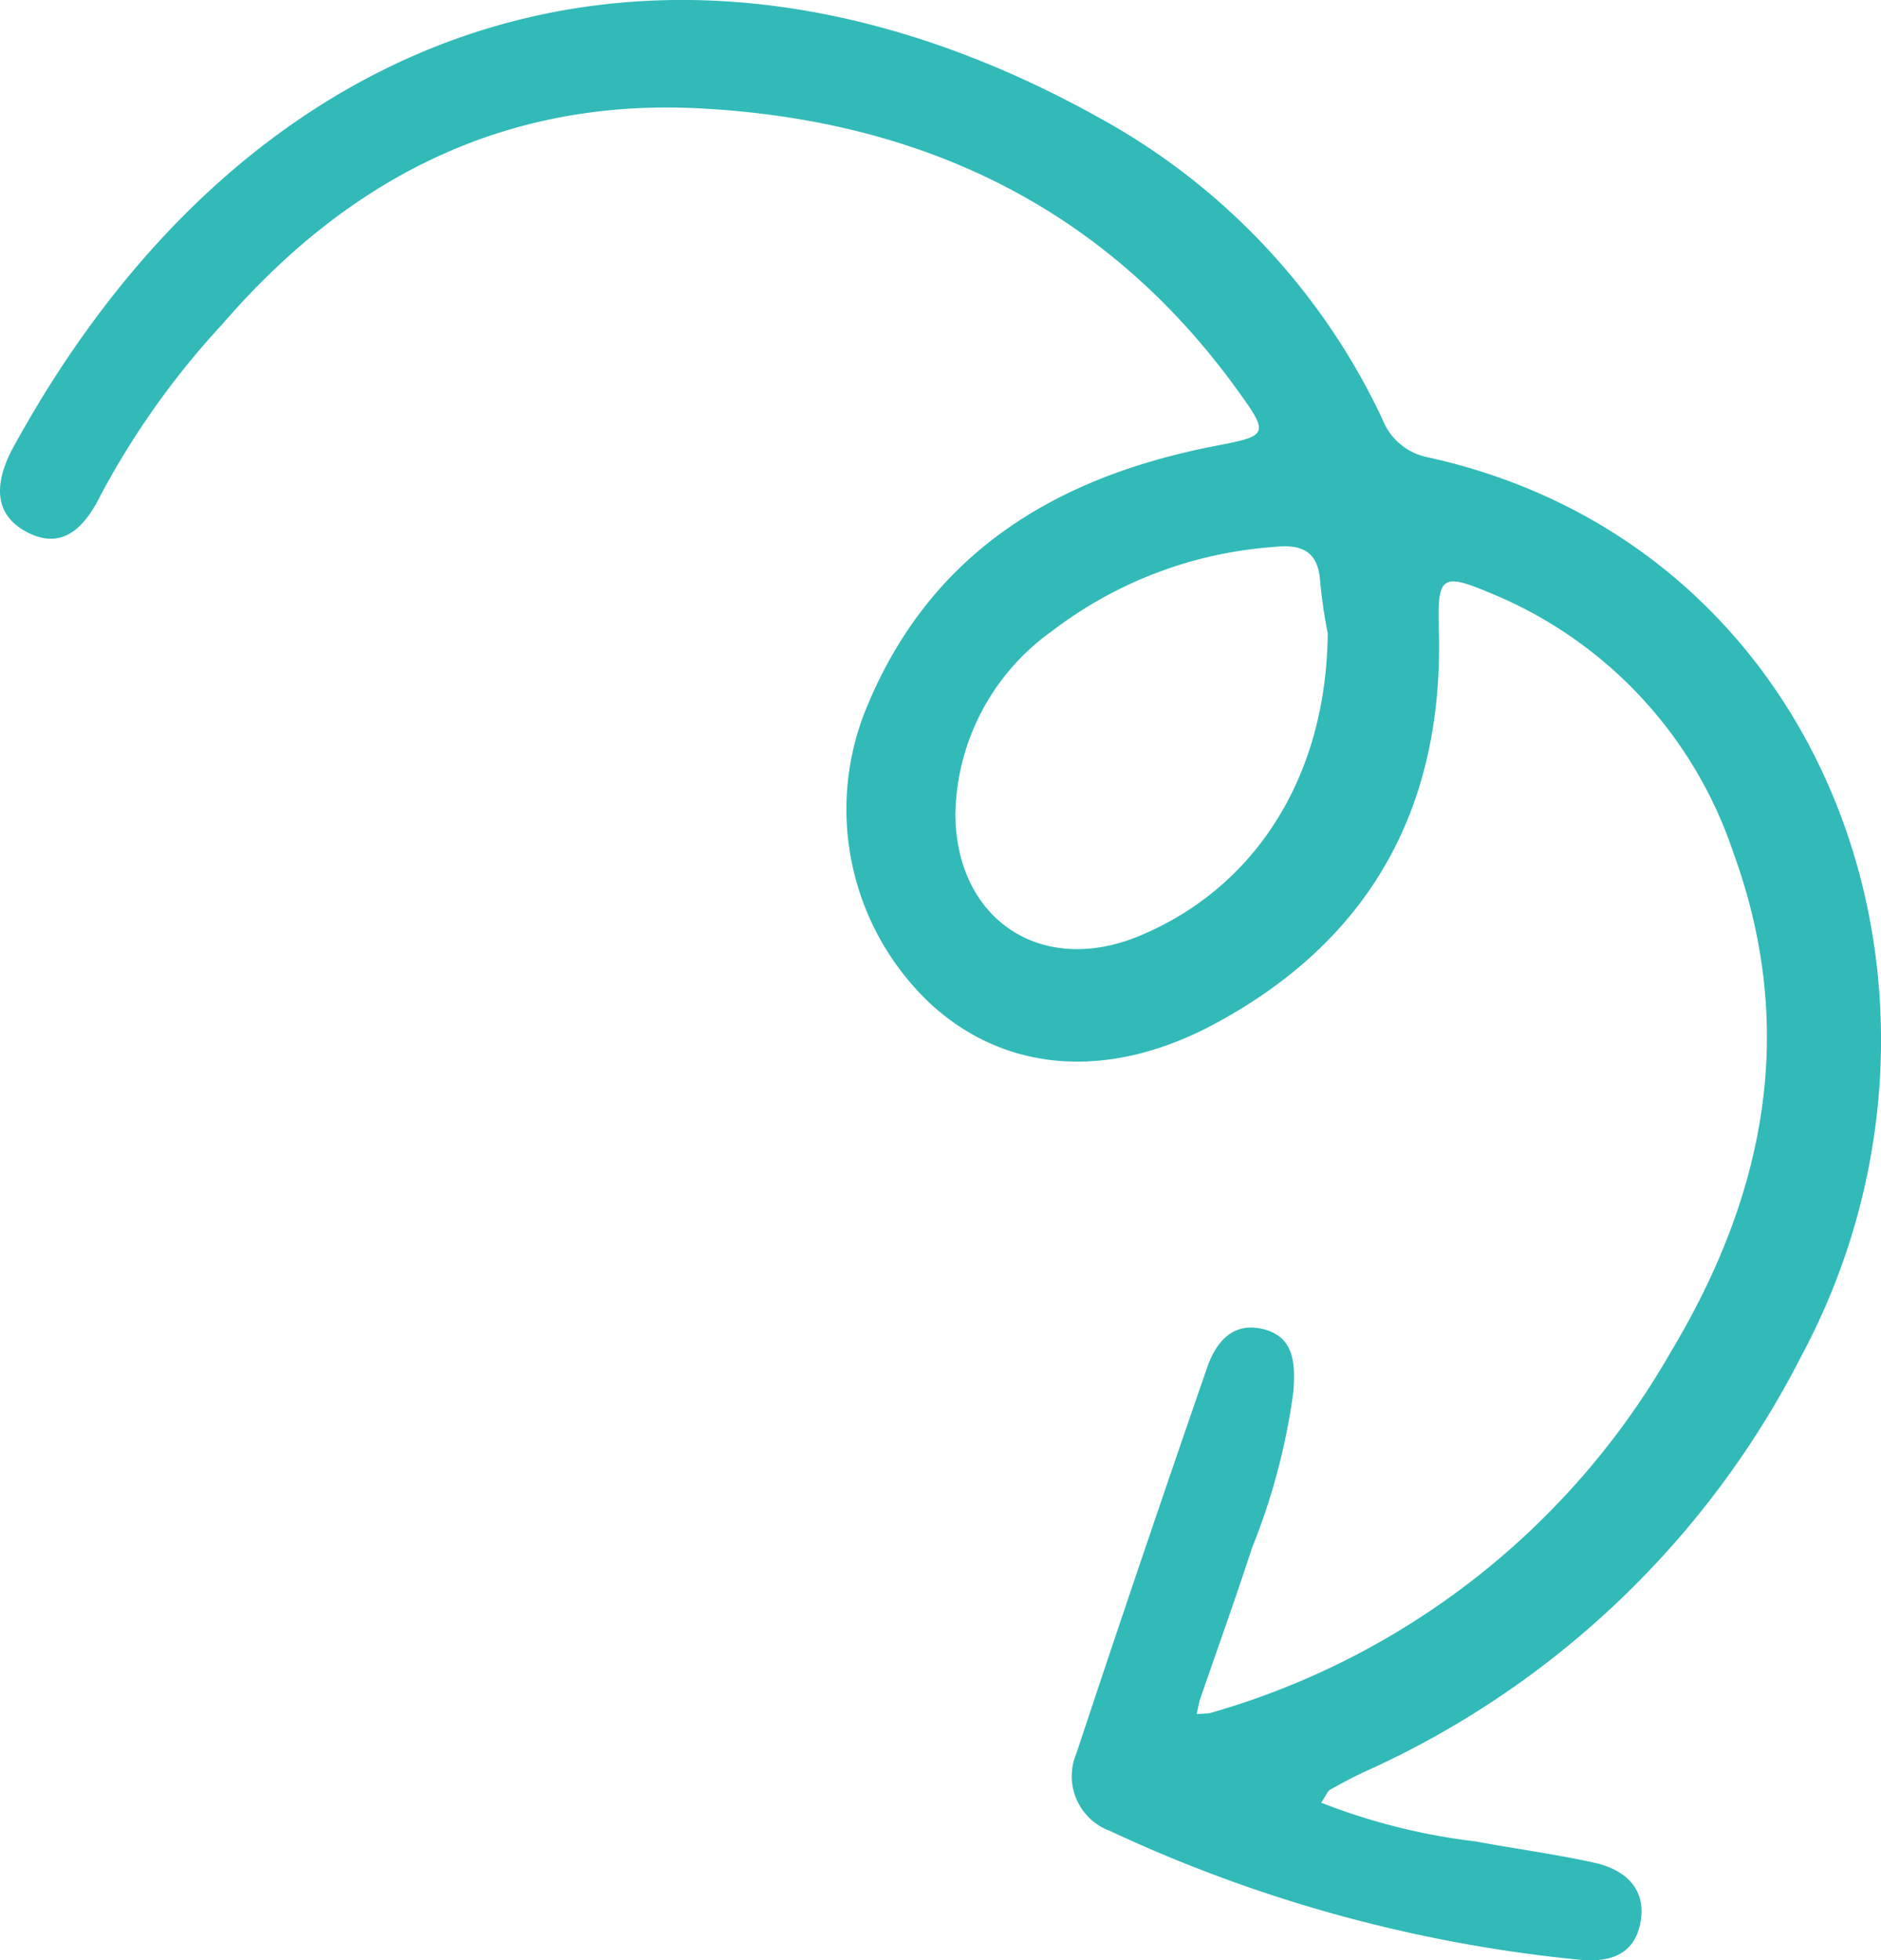 <svg xmlns="http://www.w3.org/2000/svg" xmlns:xlink="http://www.w3.org/1999/xlink" width="66.497" height="69.303" viewBox="0 0 66.497 69.303"><defs><clipPath id="a"><rect width="66.497" height="69.303" fill="none"/></clipPath></defs><g transform="translate(0 0)" clip-path="url(#a)"><path d="M42.741,60.571A27.4,27.4,0,0,0,59.052,47.818c3.343-5.561,4.515-11.406,2.222-17.685A15.068,15.068,0,0,0,52.7,20.971c-1.708-.719-1.892-.631-1.835,1.248.189,6.265-2.38,10.985-7.9,13.964-3.769,2.033-7.378,1.721-10-.632a9.434,9.434,0,0,1-2.26-10.7c2.274-5.383,6.7-8,12.205-9.075,1.925-.377,2-.379.8-2.034-4.672-6.44-11.166-9.5-18.963-9.91-6.9-.367-12.437,2.473-16.878,7.619a28.857,28.857,0,0,0-4.282,6C3.059,18.53,2.292,19.481,1,18.836-.36,18.156-.124,16.9.483,15.789,8.919.409,23.693-4.322,38.924,4.2a23.579,23.579,0,0,1,9.952,10.631,2.17,2.17,0,0,0,1.608,1.337C64.8,19.32,70.383,35.431,63.676,47.95A32.09,32.09,0,0,1,48.334,62.594c-.447.2-.882.436-1.311.675-.092.051-.135.187-.318.459A22.012,22.012,0,0,0,52.18,65.1c1.392.261,2.8.445,4.182.751,1.064.236,1.842.895,1.635,2.087-.212,1.224-1.171,1.461-2.264,1.332a50.747,50.747,0,0,1-16.488-4.541,2.061,2.061,0,0,1-1.191-2.746q2.266-6.838,4.624-13.647c.3-.857.869-1.589,1.918-1.363,1.2.258,1.19,1.29,1.128,2.22a22.937,22.937,0,0,1-1.461,5.523c-.591,1.814-1.237,3.61-1.859,5.414-.033.157-.065.312-.1.468l.434-.029m4.2-38.175a18.789,18.789,0,0,1-.271-1.869c-.077-1.11-.745-1.29-1.652-1.187a14.6,14.6,0,0,0-7.835,2.98,8.107,8.107,0,0,0-3.406,6.474c.029,3.735,3.047,5.717,6.477,4.306,4.077-1.677,6.637-5.584,6.687-10.7" transform="translate(0 0)" fill="#31bab8"/></g></svg>